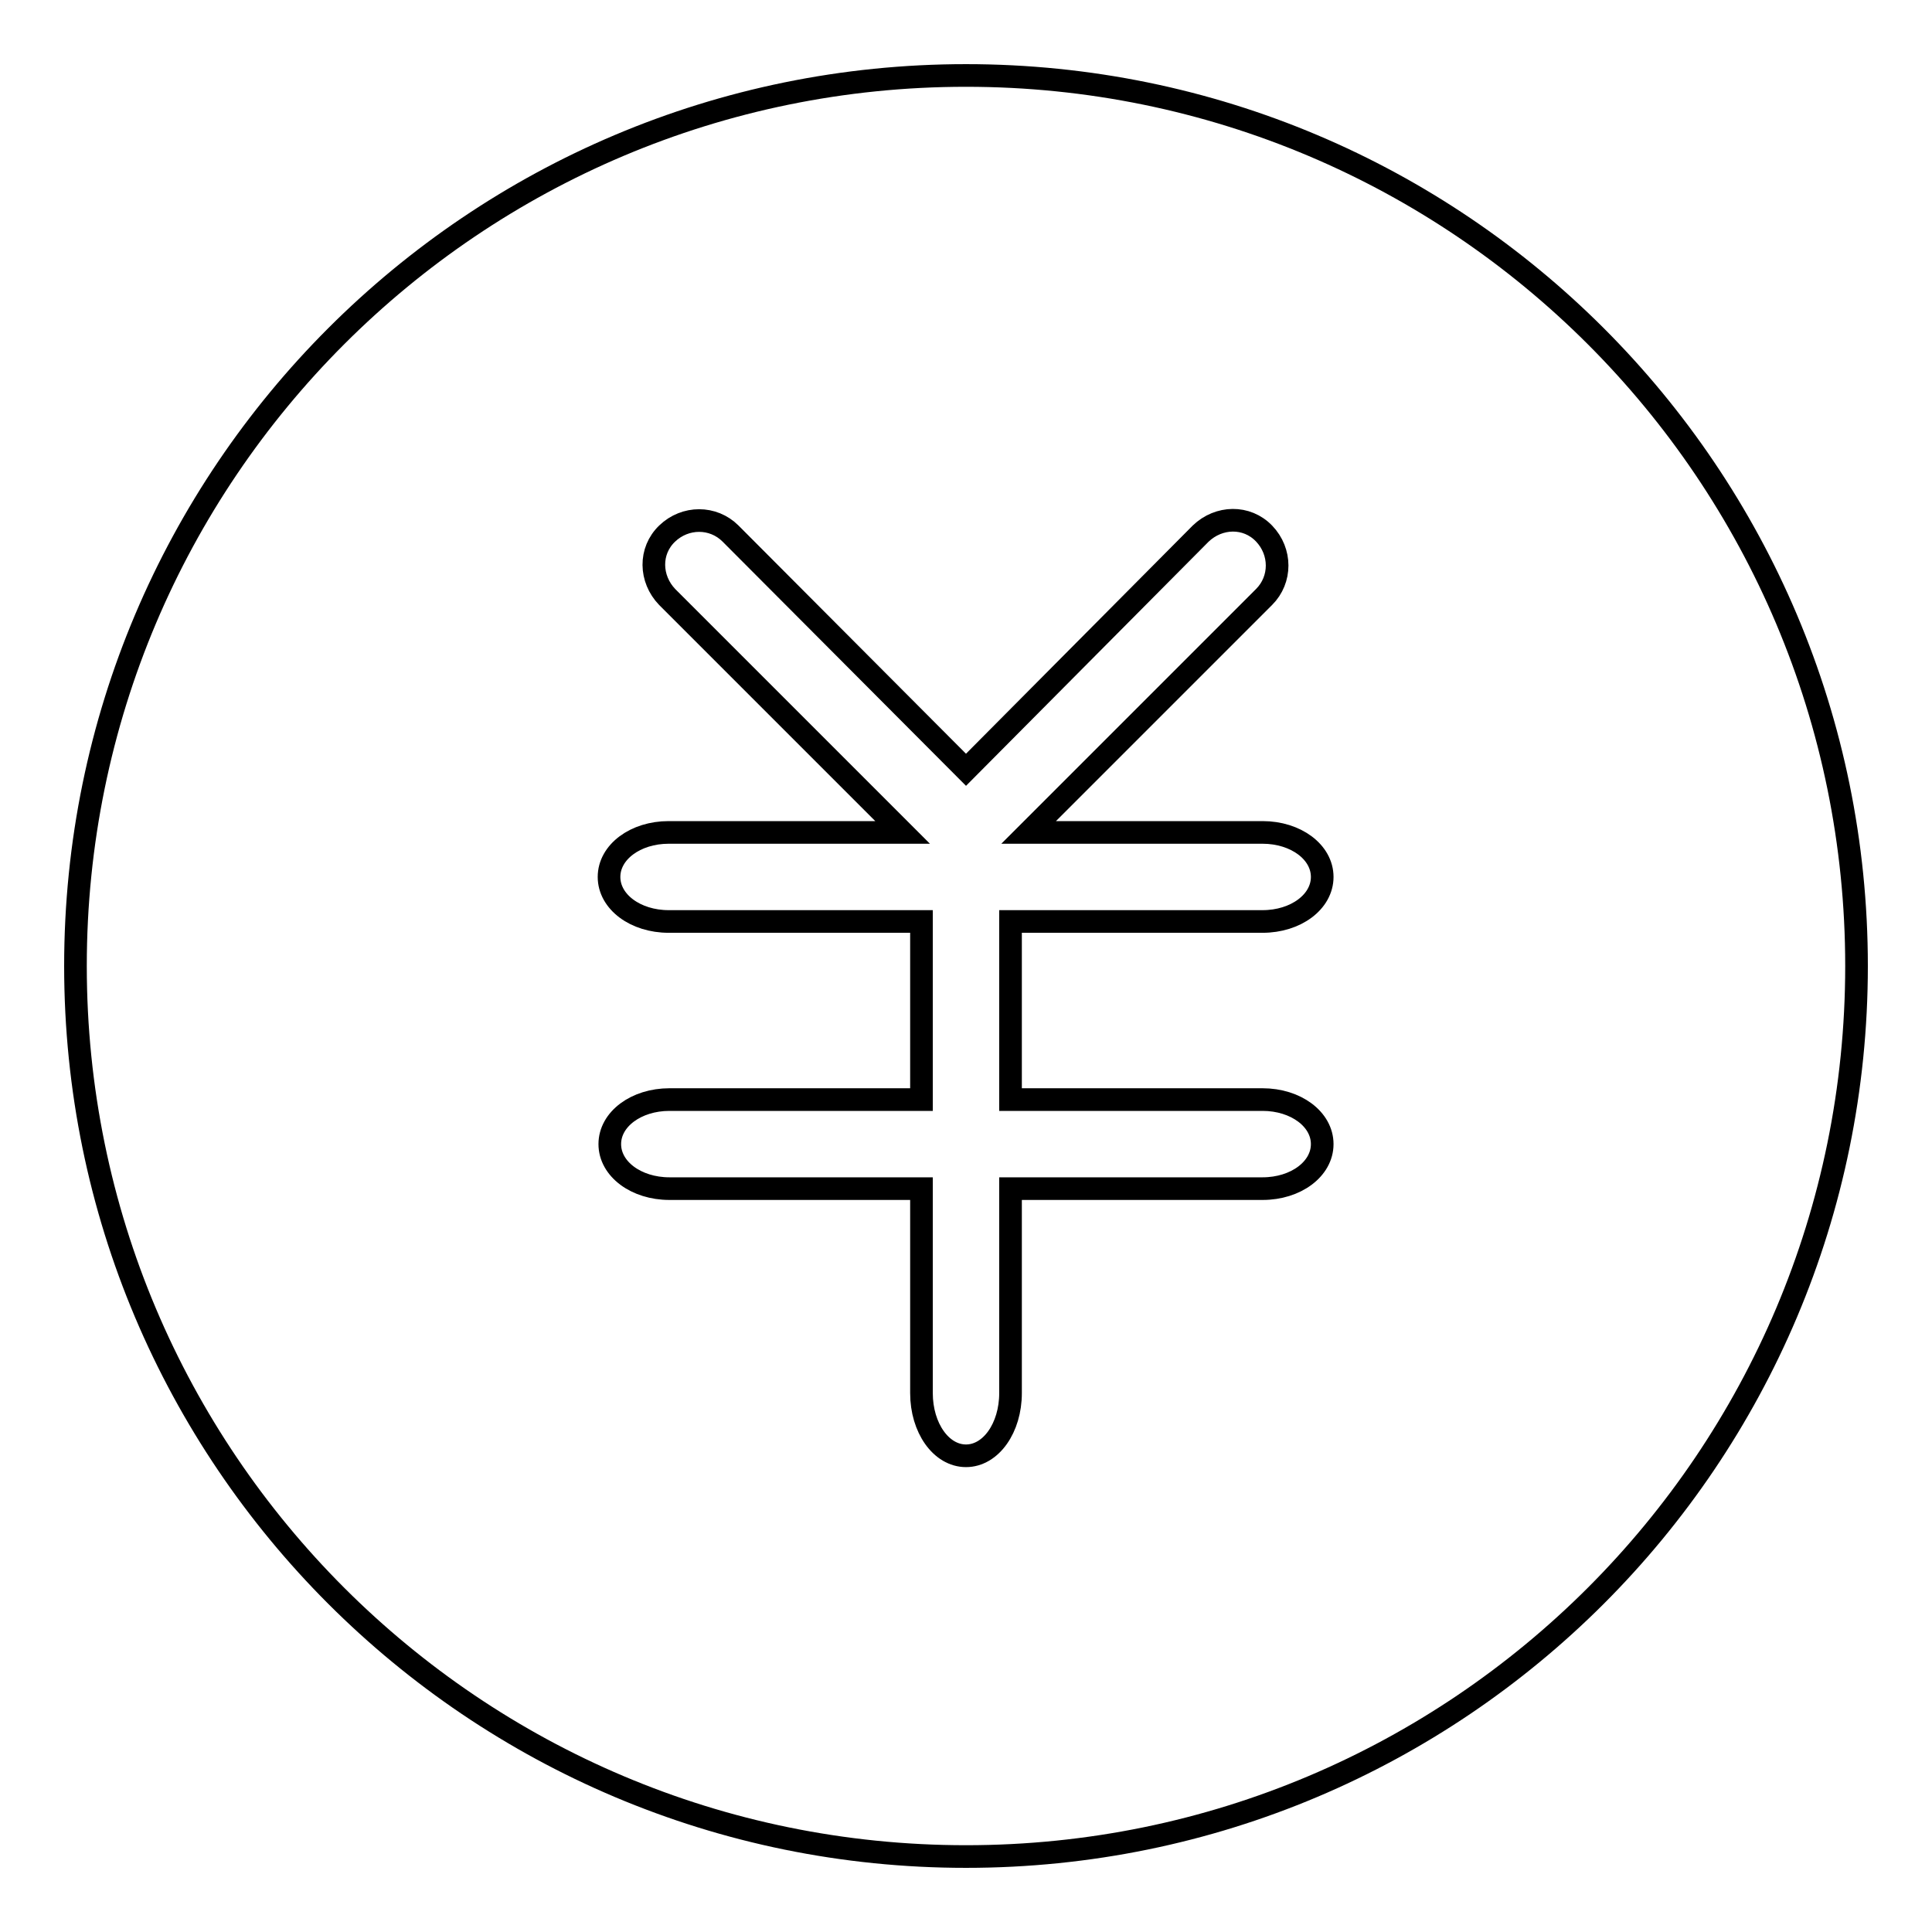 <?xml version="1.0" encoding="utf-8"?>
<!-- Svg Vector Icons : http://www.onlinewebfonts.com/icon -->
<!DOCTYPE svg PUBLIC "-//W3C//DTD SVG 1.1//EN" "http://www.w3.org/Graphics/SVG/1.1/DTD/svg11.dtd">
<svg version="1.1" xmlns="http://www.w3.org/2000/svg" xmlns:xlink="http://www.w3.org/1999/xlink" x="0px" y="0px" viewBox="0 0 256 256" enable-background="new 0 0 256 256" xml:space="preserve">
<g> <path stroke-width="3" fill-opacity="0" stroke="#000000"  d="M122.1,122.1v23.6H88.7c-4.4,0-7.9,2.6-7.9,5.9c0,3.3,3.5,5.9,7.9,5.9h33.4v27.1c0,4.6,2.6,8.3,5.9,8.3 s5.9-3.7,5.9-8.3v-27.1h33.4c4.4,0,7.9-2.6,7.9-5.9c0-3.3-3.5-5.9-7.9-5.9h-33.4v-23.6h33.4c4.4,0,7.9-2.6,7.9-5.9 c0-3.3-3.5-5.9-7.9-5.9h-31l31.2-31.2c2.3-2.3,2.3-6,0-8.4s-6-2.3-8.4,0L128,102L96.8,70.7c-2.3-2.3-6-2.3-8.4,0s-2.3,6,0,8.4 l31.2,31.2h-31c-4.4,0-7.9,2.6-7.9,5.9c0,3.3,3.5,5.9,7.9,5.9H122.1z M128,246c-65.2,0-118-52.8-118-118C10,62.8,62.8,10,128,10 c65.2,0,118,52.8,118,118C246,193.2,193.2,246,128,246z"/></g>
</svg>